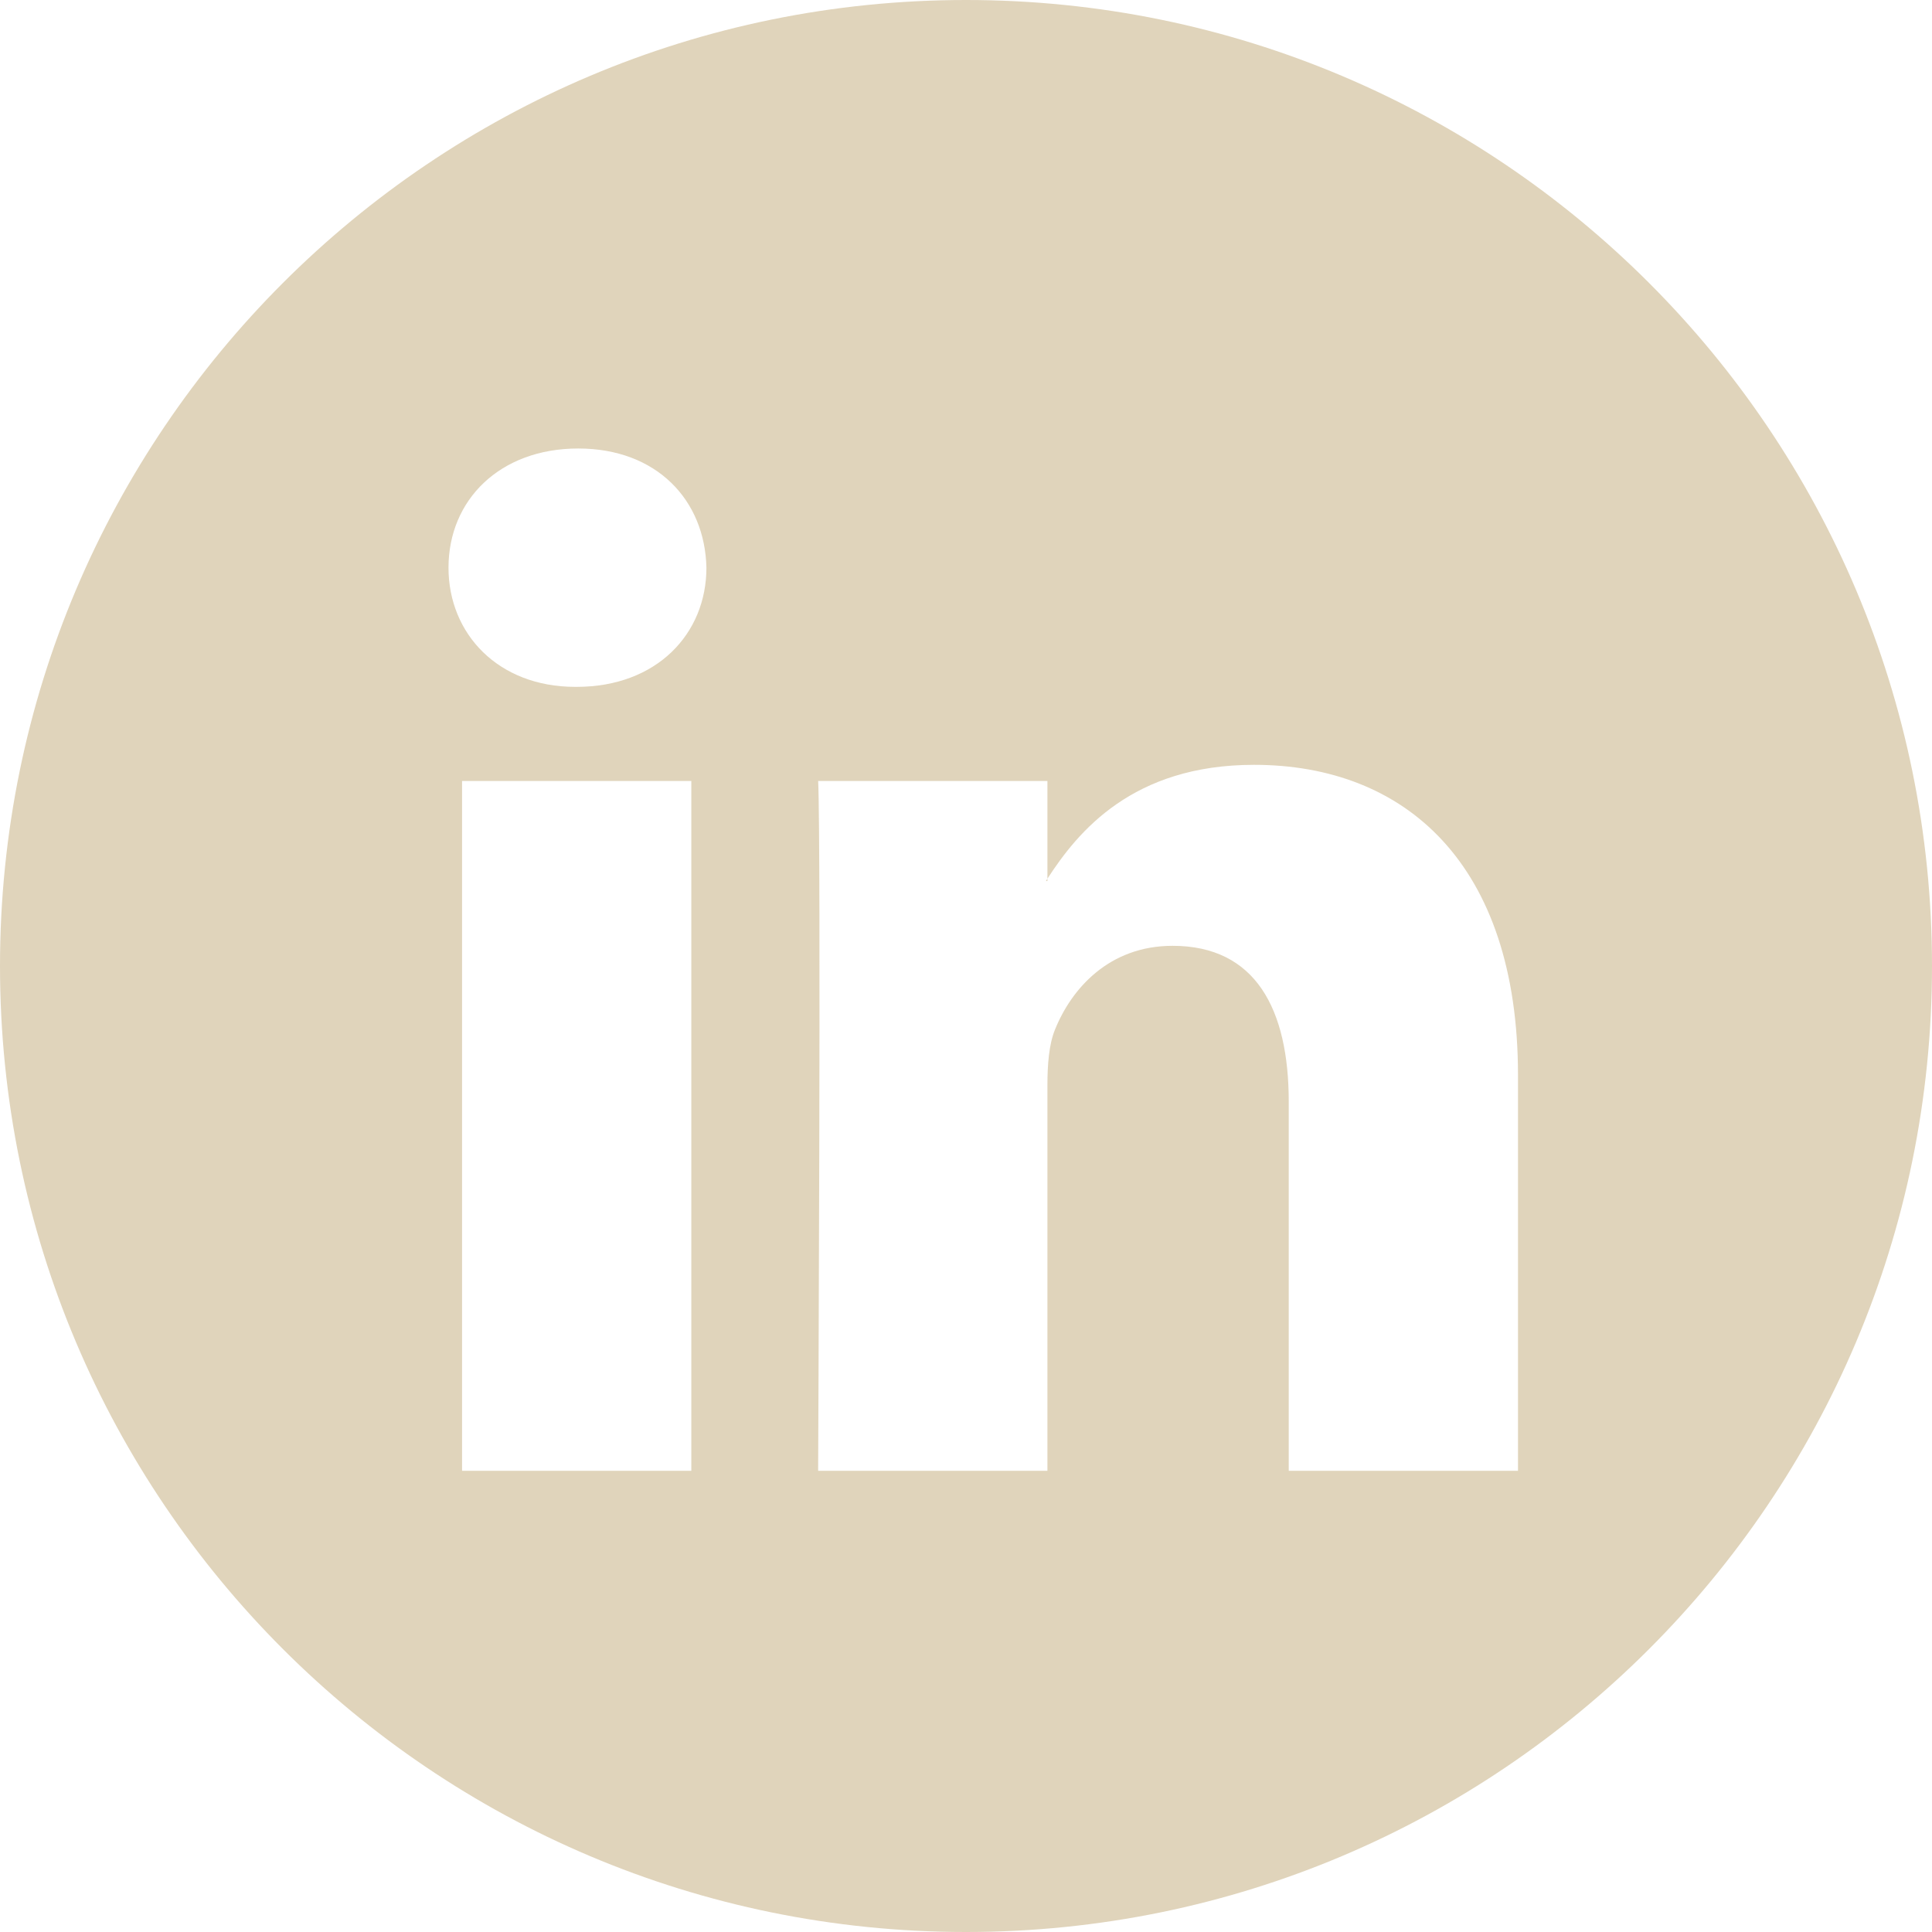 <svg width="56" height="56" viewBox="0 0 56 56" fill="none" xmlns="http://www.w3.org/2000/svg">
<path fill-rule="evenodd" clip-rule="evenodd" d="M28 56C43.464 56 56 43.464 56 28C56 12.536 43.464 0 28 0C12.536 0 0 12.536 0 28C0 43.464 12.536 56 28 56ZM20.038 42.632V22.638H13.393V42.632H20.038ZM16.716 19.909C19.033 19.909 20.476 18.373 20.476 16.455C20.432 14.493 19.033 13 16.76 13C14.486 13 13 14.493 13 16.455C13 18.373 14.442 19.909 16.672 19.909H16.716ZM23.714 42.632H30.36V31.467C30.36 30.869 30.403 30.273 30.579 29.845C31.059 28.651 32.153 27.415 33.988 27.415C36.393 27.415 37.355 29.248 37.355 31.936V42.632H44V31.168C44 25.027 40.721 22.169 36.349 22.169C32.824 22.169 31.243 24.107 30.36 25.469V22.638H23.715C23.802 24.514 23.714 42.632 23.714 42.632ZM30.36 25.469V25.538H30.316L30.36 25.469Z" fill="#E0D4BB"/>
</svg>
